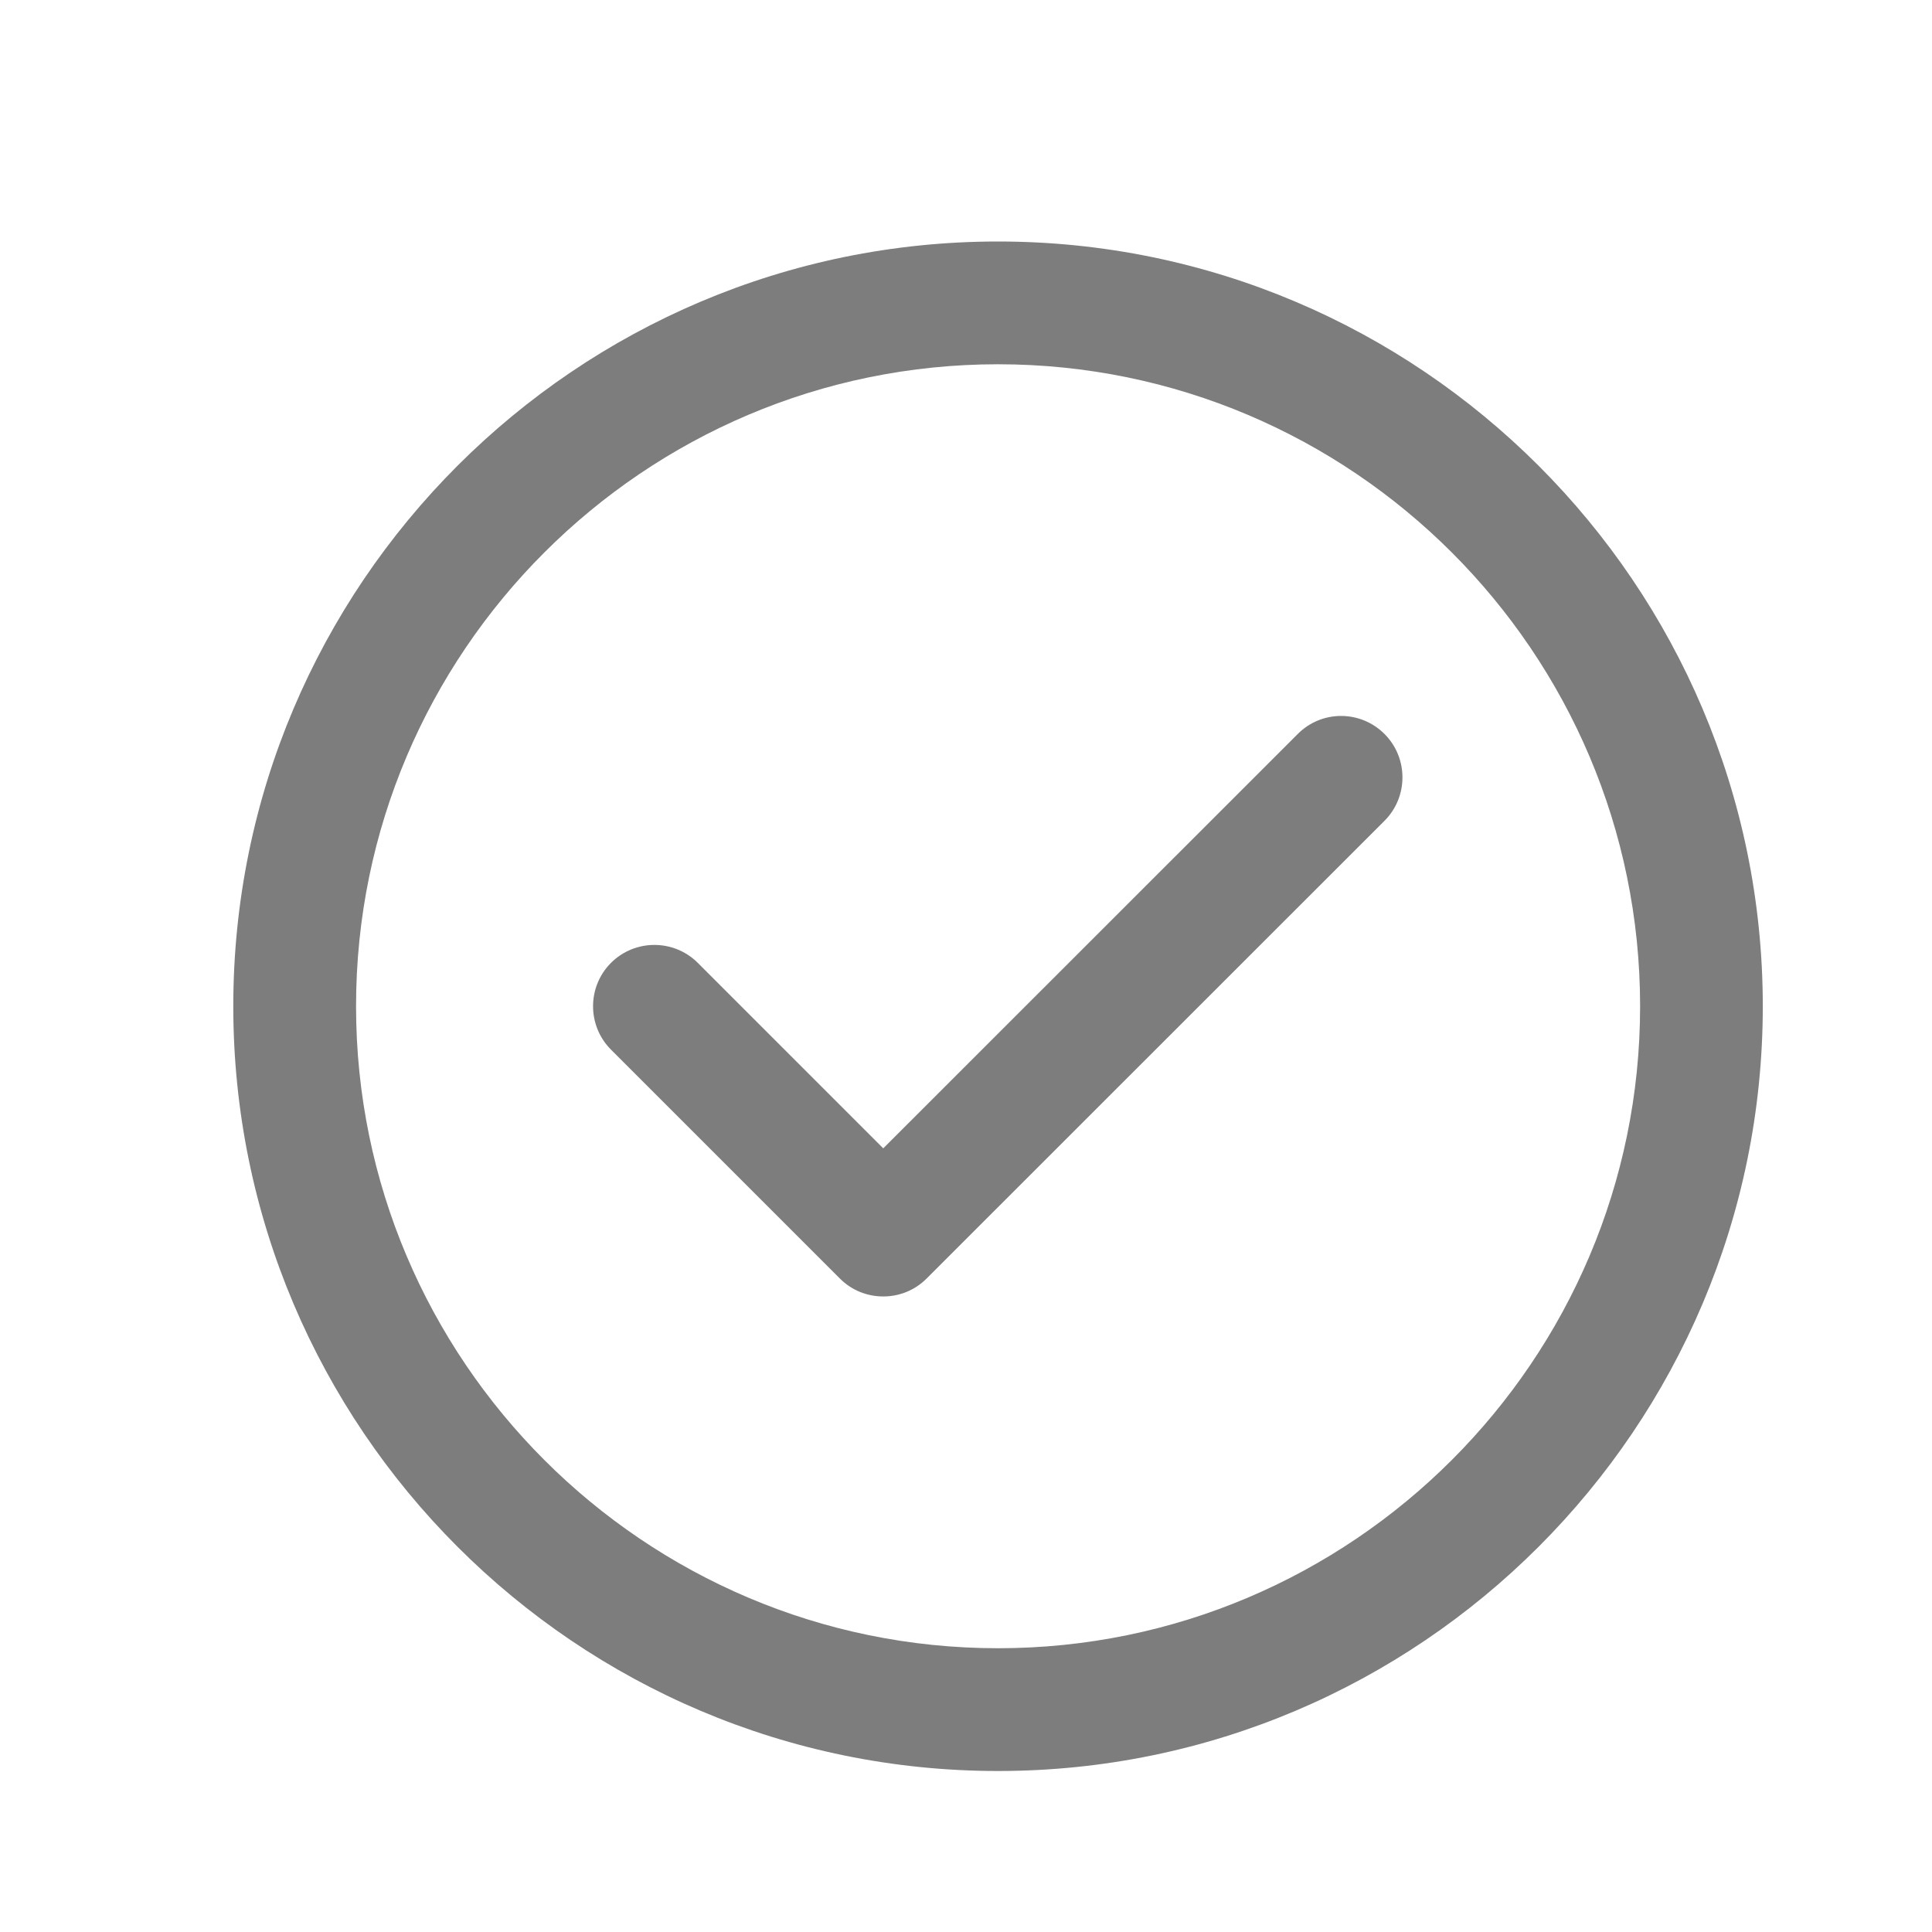 <svg width="24" height="24" viewBox="0 0 24 24" fill="none" xmlns="http://www.w3.org/2000/svg">
<path d="M16.121 9.118L10.972 14.265L8.668 11.961C8.371 11.664 7.887 11.664 7.59 11.961C7.293 12.258 7.293 12.742 7.59 13.039L10.433 15.882C10.582 16.032 10.777 16.105 10.972 16.105C11.167 16.105 11.361 16.032 11.511 15.882L17.199 10.196C17.496 9.899 17.496 9.415 17.199 9.118C16.9 8.819 16.418 8.819 16.121 9.118Z" fill="#7D7D7D"/>
<path d="M12.398 3C7.159 3 2.898 7.261 2.898 12.5C2.898 17.739 7.159 22 12.398 22C17.638 22 21.898 17.739 21.898 12.5C21.898 7.261 17.638 3 12.398 3ZM12.398 20.475C8.002 20.475 4.423 16.898 4.423 12.5C4.423 8.101 8.002 4.525 12.398 4.525C16.795 4.525 20.374 8.101 20.374 12.5C20.374 16.898 16.795 20.475 12.398 20.475Z" fill="#7D7D7D"/>
</svg>
